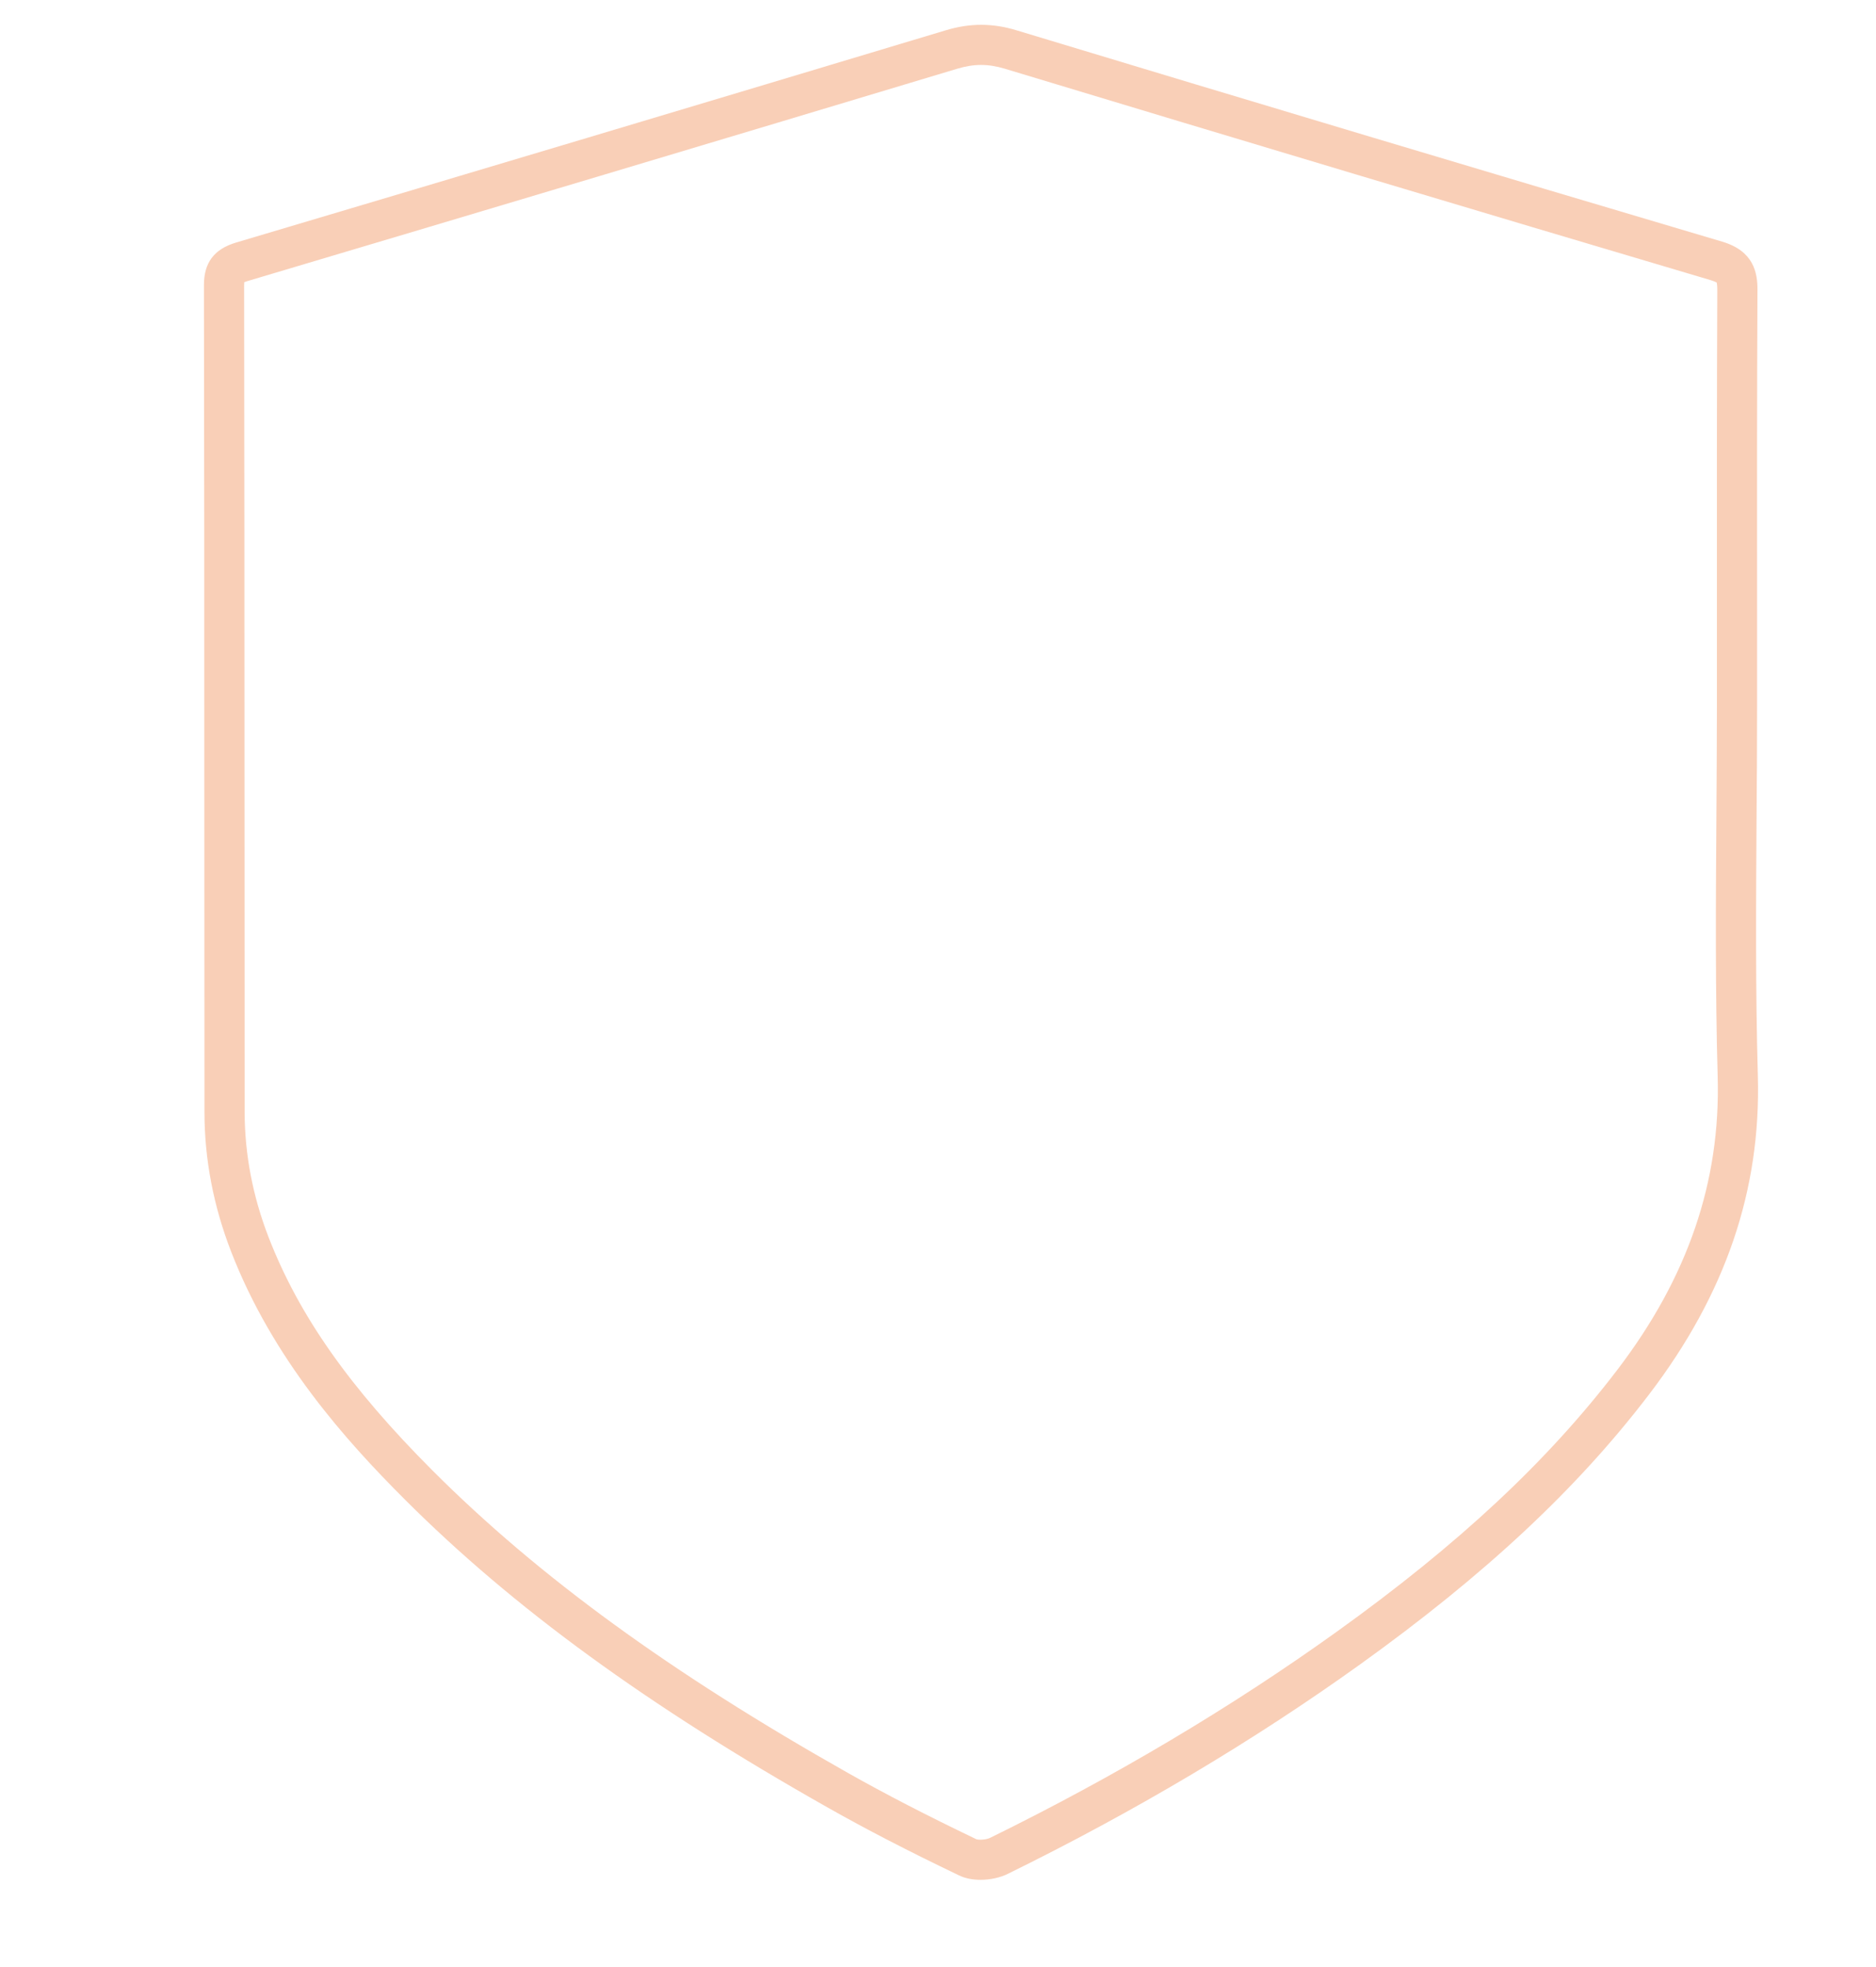 <?xml version="1.0" encoding="UTF-8"?> <!-- Generator: Adobe Illustrator 27.0.0, SVG Export Plug-In . SVG Version: 6.00 Build 0) --> <svg xmlns="http://www.w3.org/2000/svg" xmlns:xlink="http://www.w3.org/1999/xlink" id="Layer_1" x="0px" y="0px" viewBox="0 0 248 260" style="enable-background:new 0 0 248 260;" xml:space="preserve"> <style type="text/css"> .st0{fill:#F9CFB7;} .st1{clip-path:url(#SVGID_00000120522975602647861720000012878553247349357503_);} </style> <g> <g> <path class="st0" d="M129.62,248.48c-0.99,0-1.99-0.17-2.85-0.59c-6.72-3.22-12.21-6.06-17.27-8.92 c-23.86-13.48-41.68-26.45-56.05-40.83c-7.77-7.77-17.4-18.51-22.89-32.68c-2.34-6.03-3.53-12.24-3.53-18.46 c-0.01-14.76-0.02-29.53-0.02-44.29c0-21.66-0.01-43.33-0.05-64.99c-0.01-3,1.34-4.79,4.25-5.66C61.83,22.96,93.4,13.52,125.04,4 c3.19-0.96,6.15-0.96,9.32,0c30.57,9.25,61.96,18.65,93.3,27.94c4.16,1.23,4.69,4.08,4.67,6.42c-0.07,14.04-0.06,28.09-0.05,42.13 l0,12.76c0,4.97-0.03,9.95-0.07,14.92c-0.07,11.16-0.15,22.7,0.17,34.02c0.43,15.11-4.27,28.87-14.35,42.09 c-9.53,12.5-21.68,23.84-38.21,35.71c-14.13,10.14-29.81,19.46-46.59,27.7C132.27,248.17,130.95,248.48,129.62,248.48z M32.29,37.3c-0.01,0.09-0.02,0.22-0.02,0.41c0.04,21.67,0.04,43.33,0.05,65c0,14.76,0.01,29.52,0.02,44.29 c0.01,5.56,1.07,11.13,3.17,16.55c4.01,10.34,10.7,19.85,21.69,30.85c14.03,14.03,31.48,26.73,54.91,39.96 c4.96,2.8,10.34,5.58,16.95,8.75c0.29,0.12,1.27,0.09,1.83-0.18c16.52-8.11,31.94-17.28,45.83-27.25 c16.1-11.55,27.88-22.55,37.09-34.62c9.32-12.21,13.65-24.88,13.26-38.72c-0.32-11.41-0.25-23-0.17-34.2 c0.03-4.96,0.07-9.92,0.07-14.88l0-12.76c-0.01-14.05-0.01-28.11,0.05-42.16c0-0.71-0.07-0.95-0.09-1.01 c-0.01,0.02-0.21-0.12-0.79-0.3c-31.34-9.29-62.74-18.7-93.32-27.95c-2.19-0.66-4.06-0.66-6.26,0 C94.92,18.6,63.35,28.04,32.73,37.15C32.52,37.21,32.39,37.27,32.29,37.3z"></path> </g> </g> </svg> 